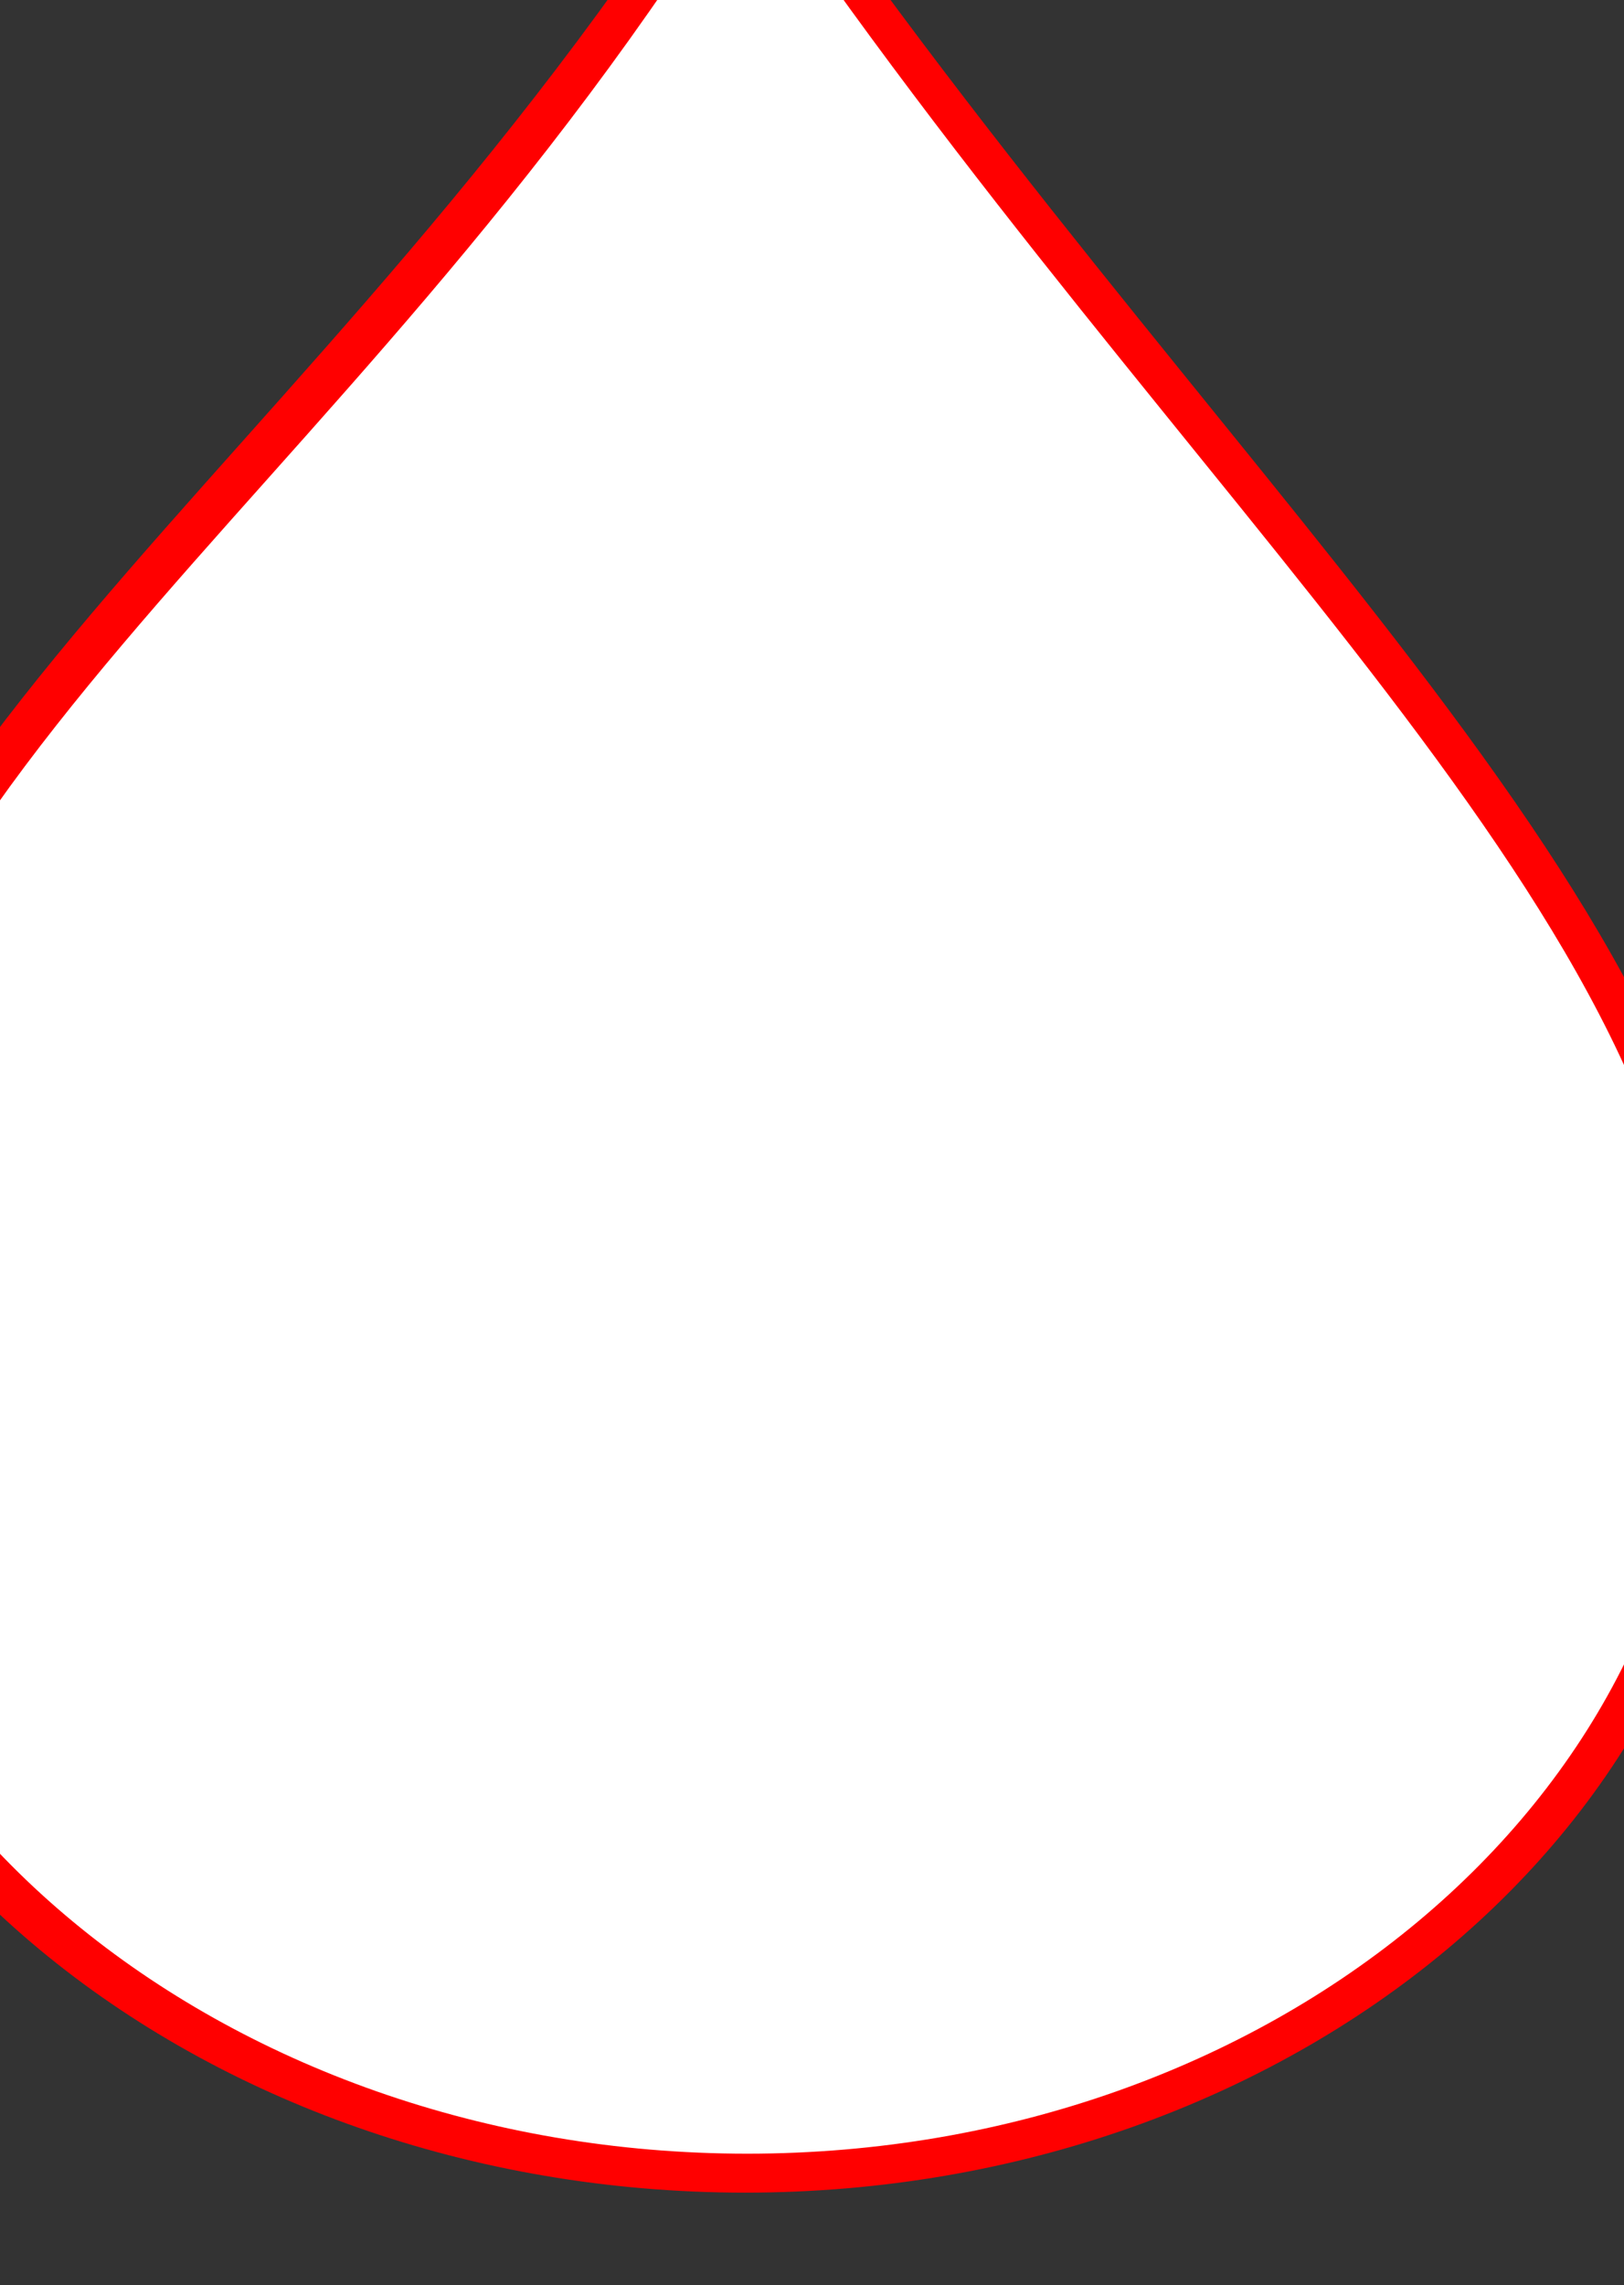 <?xml version="1.0"?><svg width="394.414" height="554.933" xmlns="http://www.w3.org/2000/svg">
 <rect width="100%" height="100%" fill="#333333" stroke="none"/>
 <defs>
  <pattern height="100" width="100" y="0" x="0" patternUnits="userSpaceOnUse" id="gridpattern">
   <image height="100" width="100" y="0" x="0" id="svg_1"/>
  </pattern>
 </defs>
 <g>
  <title>Layer 1</title>
  <g id="layer1">
   <g id="g2462">
    <path stroke="#ff0000" id="path2530" d="m421.416,331.106c0,110.856 -107.73,200.827 -240.469,200.827c-132.739,0 -242.925,-89.99 -240.469,-200.827c3.263,-148.673 135.467,-209.23 240.469,-380.106c111.529,165.274 240.469,269.25 240.469,380.106z" stroke-dashoffset="0" stroke-miterlimit="4" marker-end="none" marker-mid="none" marker-start="none" fill-rule="evenodd" fill="#ff0000"/>
    <path stroke="#ff0000" stroke-linecap="square" stroke-linejoin="bevel" id="path3520" d="m412.369,330.641c0,106.444 -103.442,192.833 -230.897,192.833c-127.455,0 -233.256,-86.408 -230.898,-192.833c3.133,-142.755 130.075,-200.902 230.898,-364.976c107.089,158.695 230.897,258.533 230.897,364.976z" stroke-dashoffset="0" stroke-miterlimit="4" marker-end="none" marker-mid="none" marker-start="none" fill-rule="evenodd" fill="#ffffff"/>
   </g>
  </g>
 </g>
</svg>